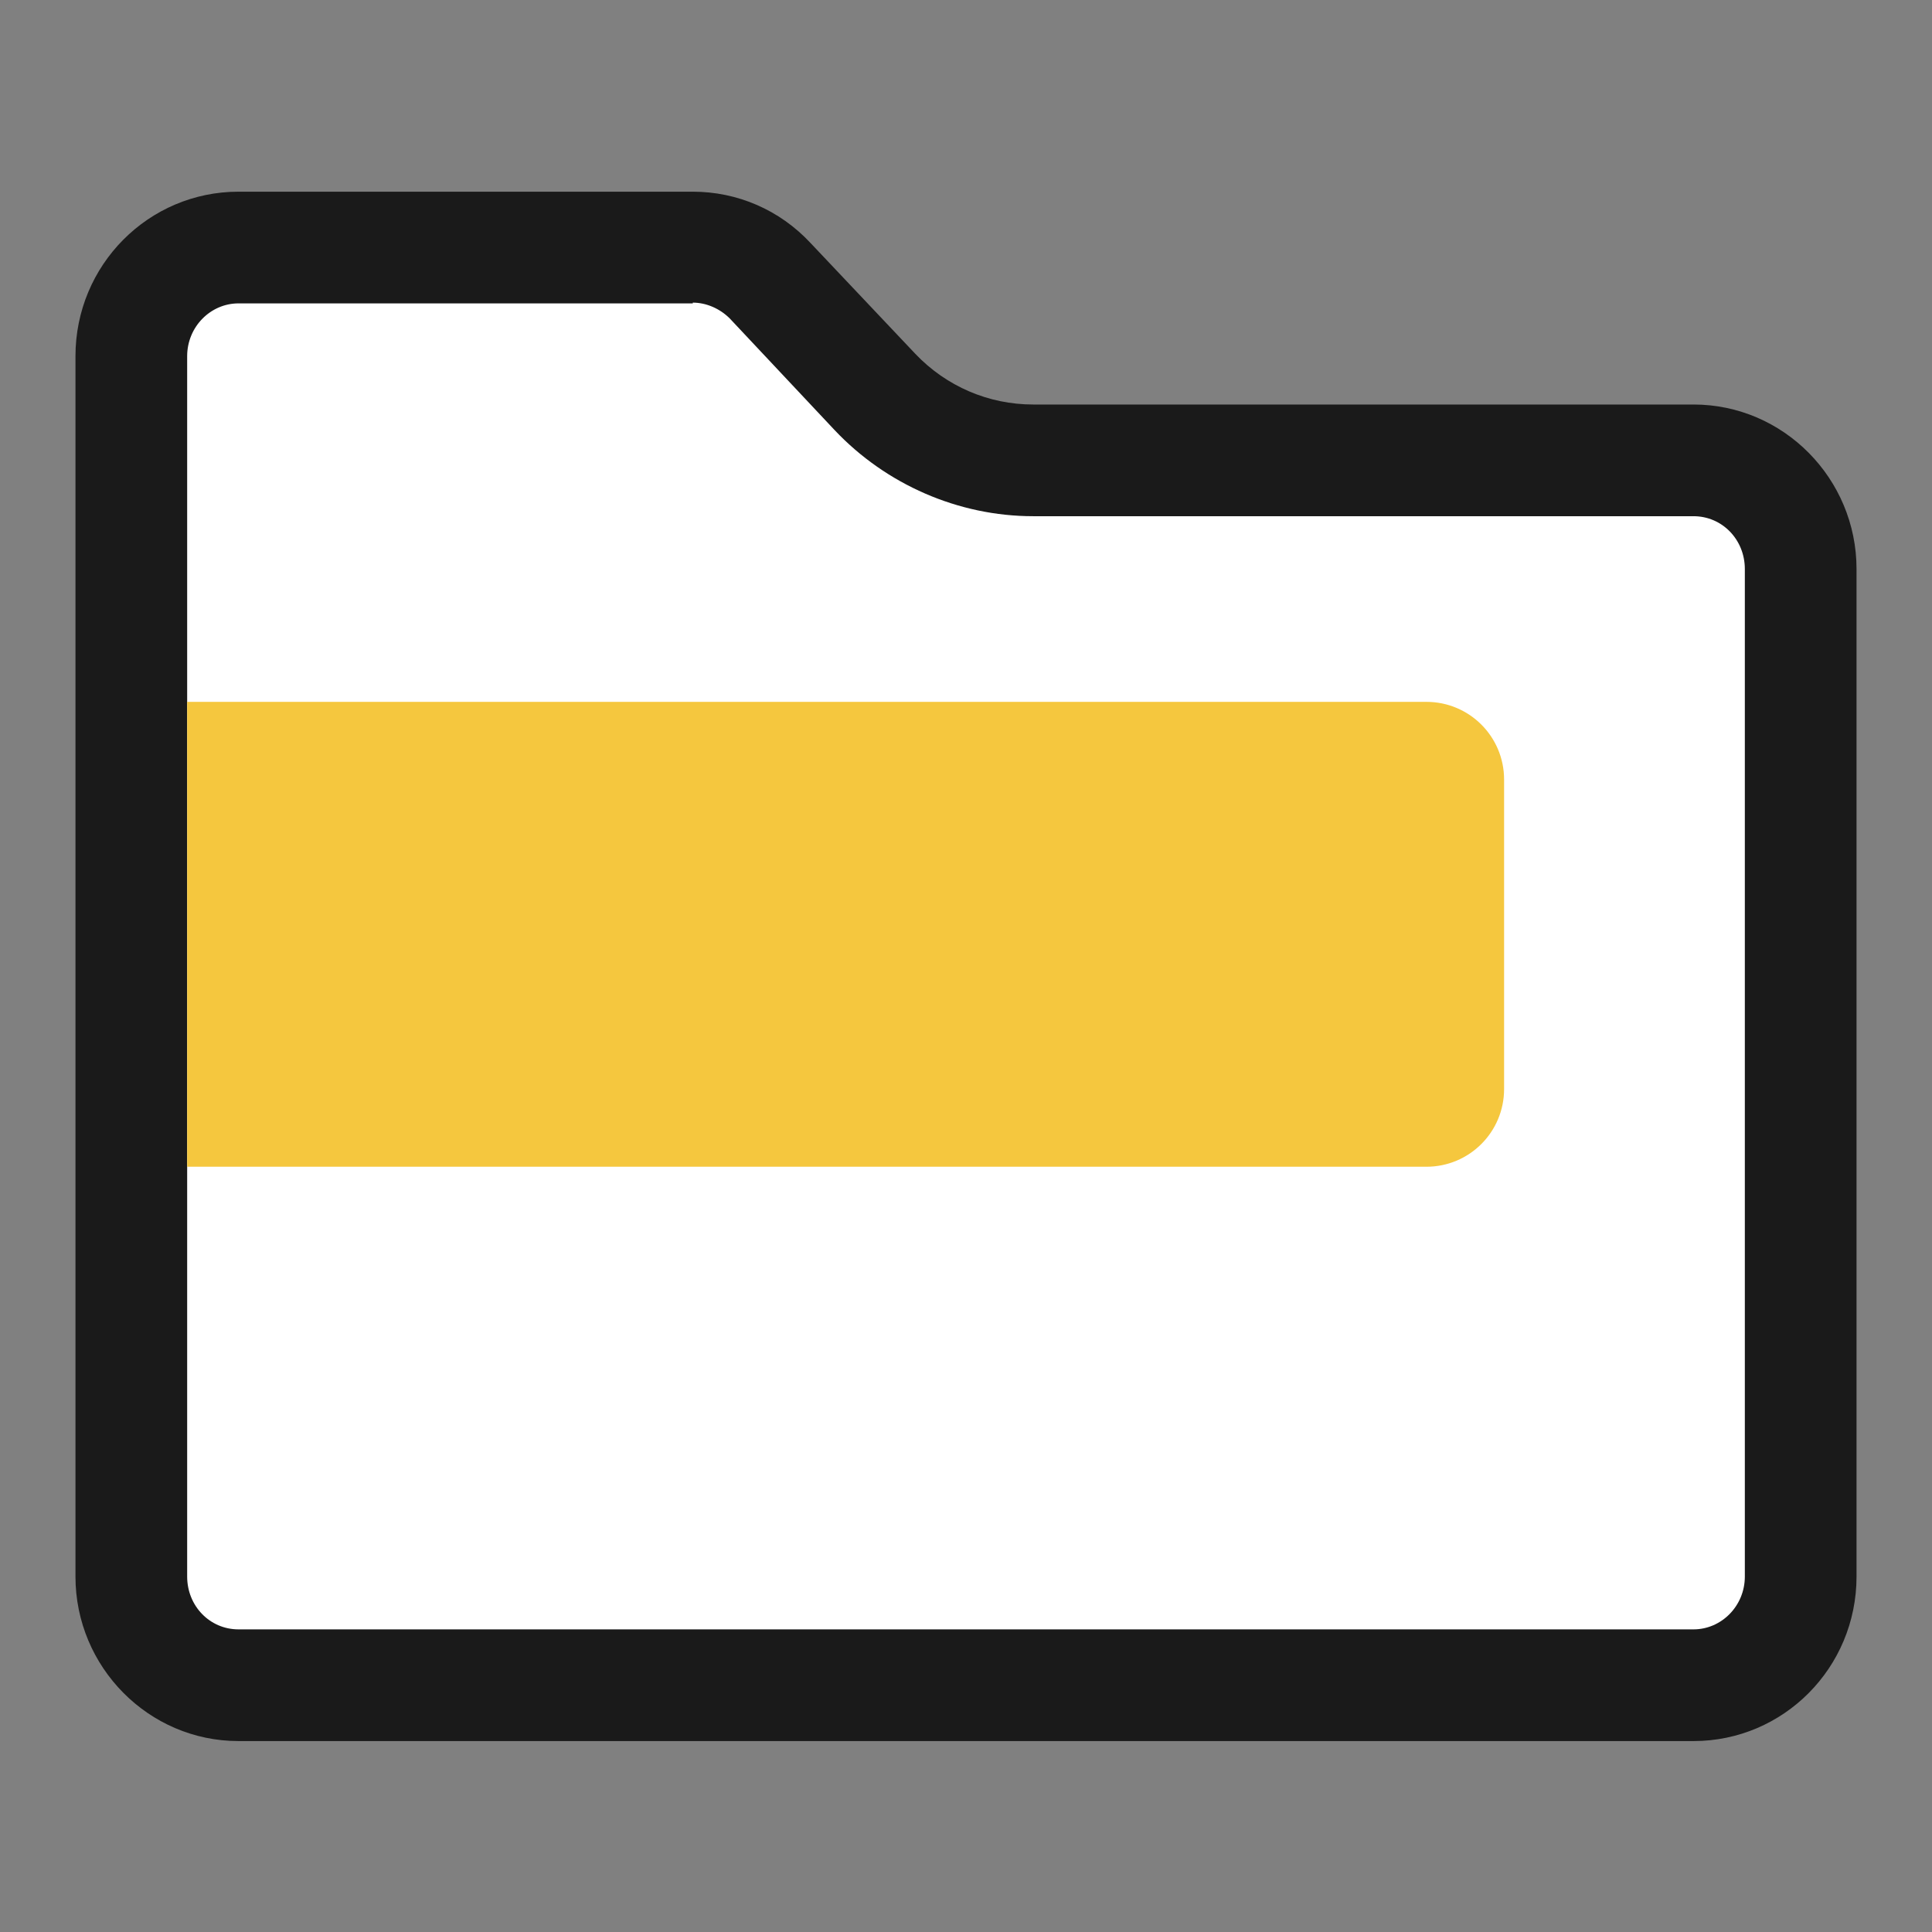 <?xml version="1.0" encoding="utf-8"?>
<!-- Svg Vector Icons : http://www.onlinewebfonts.com/icon -->
<!DOCTYPE svg PUBLIC "-//W3C//DTD SVG 1.1//EN" "http://www.w3.org/Graphics/SVG/1.1/DTD/svg11.dtd">
<svg version="1.1" xmlns="http://www.w3.org/2000/svg" xmlns:xlink="http://www.w3.org/1999/xlink" x="0px" y="0px" viewBox="0 0 256 256" enable-background="new 0 0 256 256" xml:space="preserve">
<rect x="0" y="0" width="256" height="256" fill="#808080" stroke="none"/>
<g> <path fill="#ffffff" d="M31.6,223.2c-7.8,0-14.2-6.5-14.2-14.4V47.2c0-7.9,6.4-14.4,14.2-14.4h60.2c3.9,0,7.6,1.6,10.3,4.4 l13.9,14.7c5.4,5.8,13.1,9.1,21,9.1h87.5c7.8,0,14.2,6.5,14.2,14.4v133.5c0,7.9-6.4,14.4-14.2,14.4H31.6L31.6,223.2z"/> <path fill="#1a1a1a" d="M91.8,40.1c1.8,0,3.6,0.8,4.9,2.1L110.6,57c6.8,7.2,16.4,11.4,26.3,11.4h87.5c3.8,0,6.8,3.1,6.8,7v133.5 c0,3.9-3.1,7-6.8,7H31.6c-3.8,0-6.8-3.1-6.8-7V47.2c0-3.9,3.1-7,6.8-7H91.8 M91.8,25.4H31.6C19.7,25.4,10,35.1,10,47.2v161.7 c0,12,9.7,21.8,21.6,21.8h192.8c11.9,0,21.6-9.7,21.6-21.8V75.4c0-12-9.7-21.8-21.6-21.8h-87.5c-5.9,0-11.5-2.4-15.6-6.7 l-13.9-14.7C103.3,27.8,97.7,25.4,91.8,25.4z"/> <path fill="#f5c73e" d="M24.8,93h164.2c5.7,0,10.3,4.6,10.3,10.3v41c0,5.7-4.6,10.3-10.3,10.3H24.8V93z"/></g>
</svg>